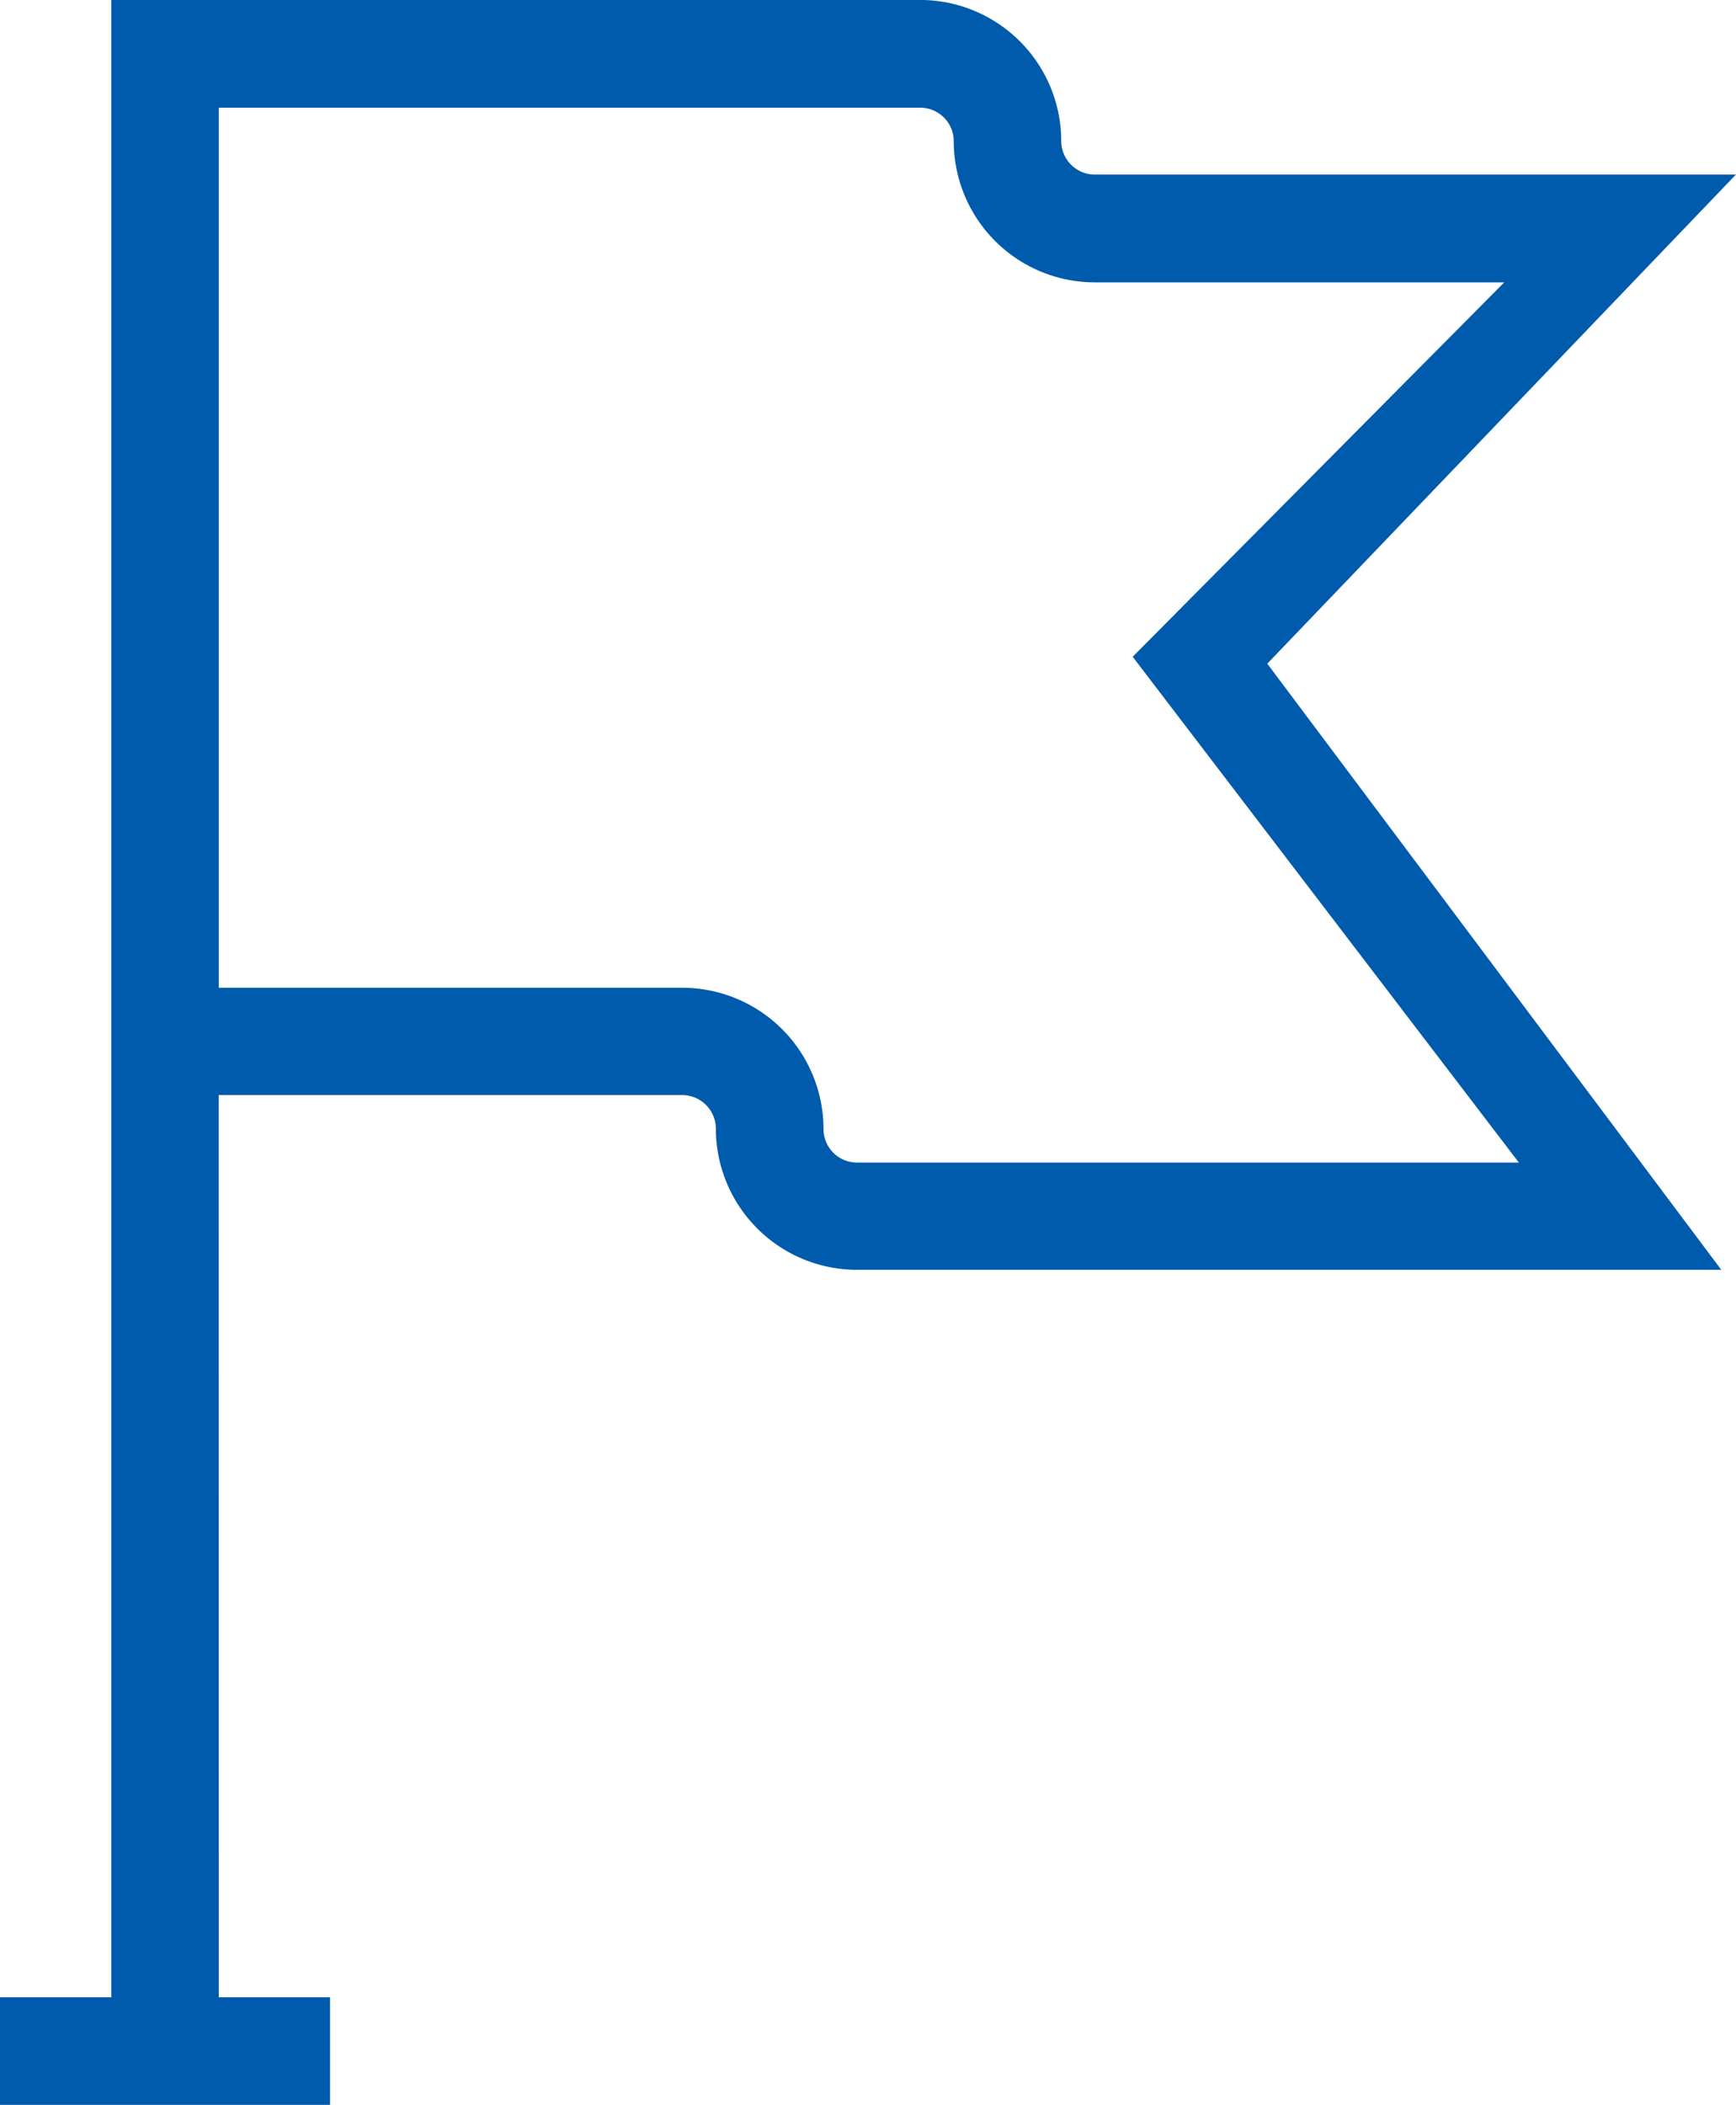<svg xmlns="http://www.w3.org/2000/svg" width="82.385" height="99.844" viewBox="0 0 82.385 99.844">
  <g id="Group_13401" data-name="Group 13401" transform="translate(0 -6)">
    <g id="Group_7072" data-name="Group 7072" transform="translate(5.282 6)">
      <path id="Path_5045" data-name="Path 5045" d="M336.7,344.4h-5.1V247.1h38.388a6.7,6.7,0,0,1,6.694,6.691,1.594,1.594,0,0,0,1.592,1.592H408.7l-22.24,23.2,21.546,28.753H366.986a6.7,6.7,0,0,1-6.694-6.694,1.6,1.6,0,0,0-1.595-1.595h-22Zm0-50.443h22a6.706,6.706,0,0,1,6.7,6.7,1.593,1.593,0,0,0,1.592,1.592H398.4l-18.328-23.994,17.634-17.759H378.275a6.7,6.7,0,0,1-6.694-6.694,1.593,1.593,0,0,0-1.592-1.592H336.7Z" transform="translate(-331.601 -247.102)" fill="#005bac"/>
    </g>
    <g id="Group_7073" data-name="Group 7073" transform="translate(0 100.742)">
      <rect id="Rectangle_3202" data-name="Rectangle 3202" width="15.663" height="5.101" fill="#005bac"/>
    </g>
  </g>
</svg>
